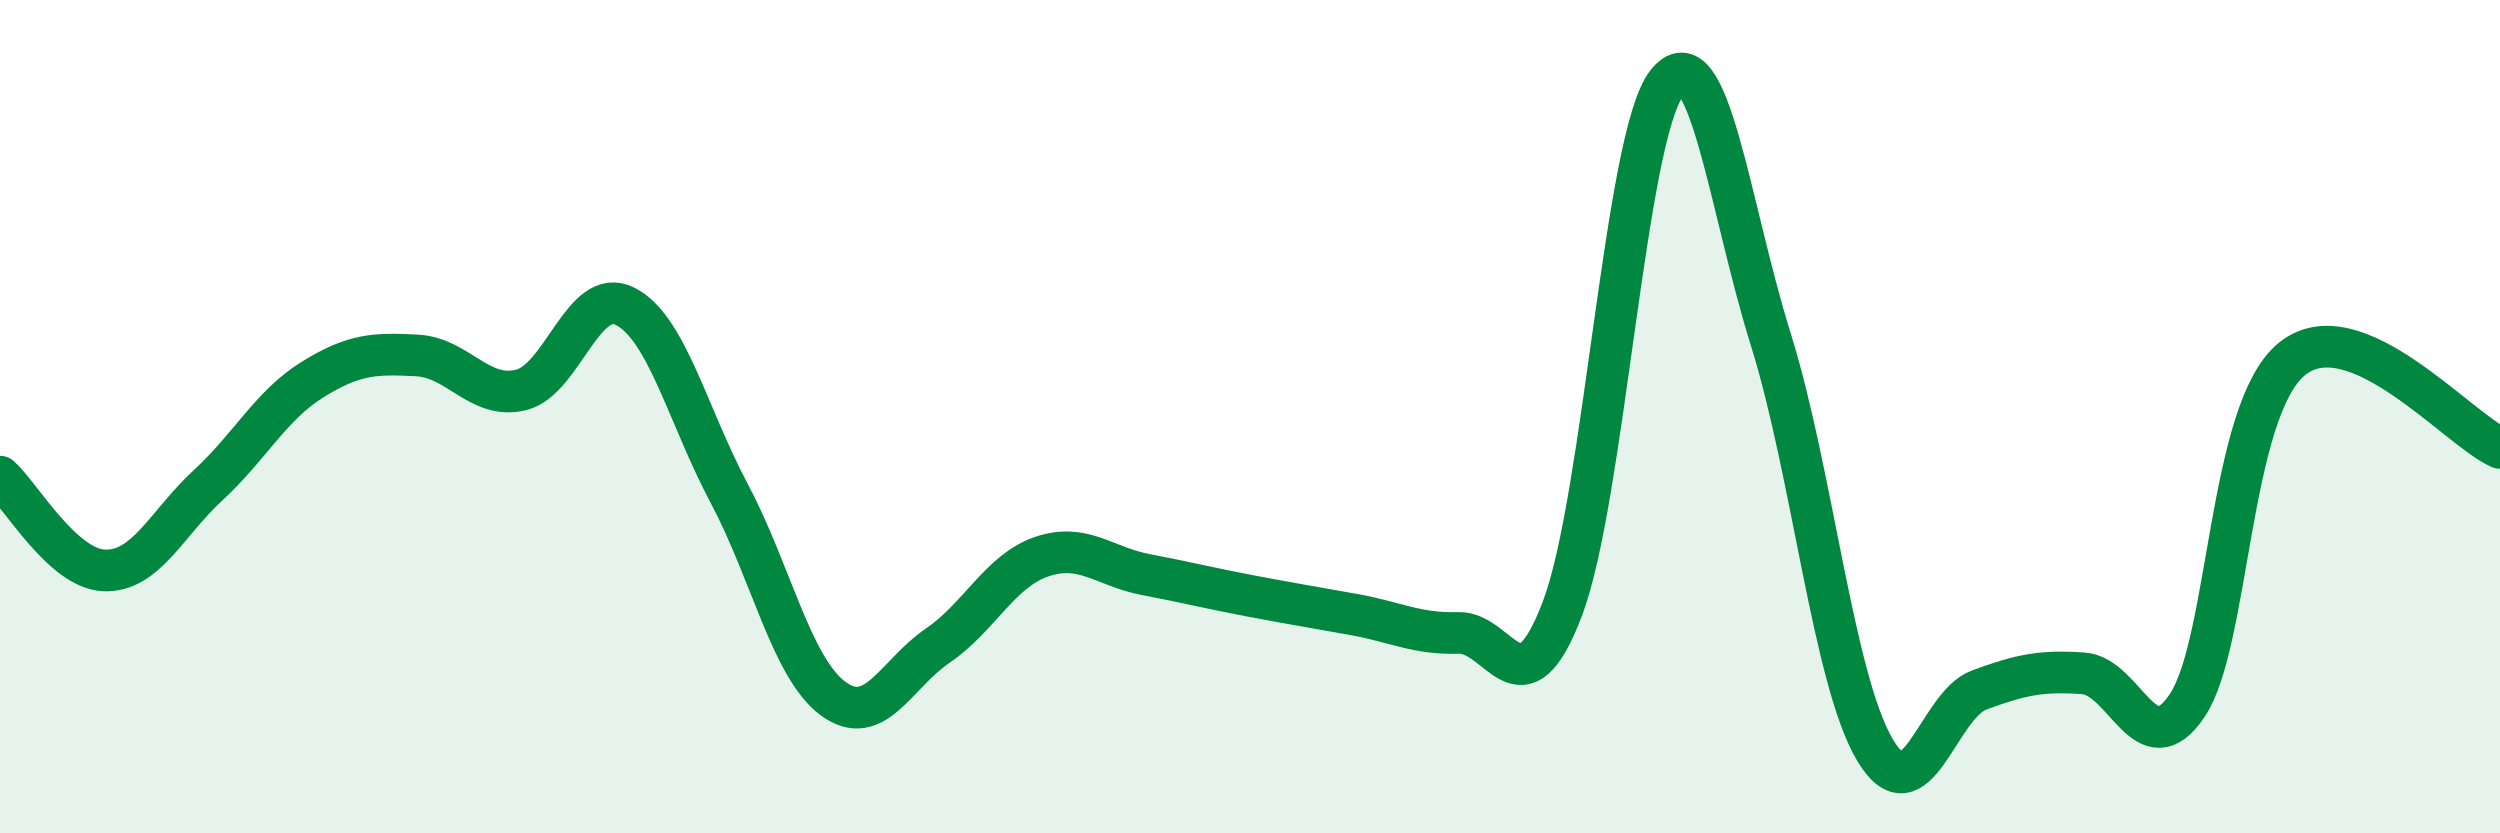 
    <svg width="60" height="20" viewBox="0 0 60 20" xmlns="http://www.w3.org/2000/svg">
      <path
        d="M 0,11.44 C 0.5,11.89 1.5,13.65 2.5,13.69 C 3.5,13.73 4,12.56 5,11.64 C 6,10.72 6.5,9.73 7.5,9.11 C 8.5,8.49 9,8.48 10,8.53 C 11,8.58 11.5,9.6 12.5,9.36 C 13.5,9.12 14,6.85 15,7.35 C 16,7.85 16.5,9.96 17.5,11.84 C 18.5,13.72 19,16.04 20,16.77 C 21,17.5 21.5,16.18 22.5,15.5 C 23.5,14.82 24,13.7 25,13.36 C 26,13.02 26.5,13.6 27.5,13.79 C 28.5,13.98 29,14.11 30,14.3 C 31,14.49 31.5,14.57 32.5,14.75 C 33.5,14.93 34,15.22 35,15.19 C 36,15.16 36.5,17.24 37.5,14.6 C 38.5,11.96 39,3.29 40,2 C 41,0.71 41.5,4.95 42.5,8.15 C 43.5,11.35 44,16.32 45,18 C 46,19.68 46.5,16.93 47.5,16.56 C 48.5,16.19 49,16.09 50,16.16 C 51,16.23 51.5,18.43 52.5,16.92 C 53.5,15.41 53.5,9.85 55,8.62 C 56.5,7.39 59,10.32 60,10.75L60 20L0 20Z"
        fill="#008740"
        opacity="0.1"
        stroke-linecap="round"
        stroke-linejoin="round"
      />
      <path
        d="M 0,11.44 C 0.5,11.89 1.5,13.65 2.5,13.69 C 3.5,13.73 4,12.56 5,11.64 C 6,10.72 6.5,9.73 7.5,9.11 C 8.5,8.49 9,8.48 10,8.53 C 11,8.58 11.5,9.6 12.5,9.36 C 13.5,9.12 14,6.85 15,7.35 C 16,7.85 16.5,9.96 17.5,11.84 C 18.5,13.72 19,16.04 20,16.77 C 21,17.5 21.5,16.18 22.5,15.5 C 23.5,14.82 24,13.7 25,13.36 C 26,13.02 26.5,13.6 27.5,13.79 C 28.5,13.98 29,14.11 30,14.3 C 31,14.49 31.5,14.57 32.5,14.75 C 33.5,14.93 34,15.22 35,15.19 C 36,15.16 36.5,17.24 37.5,14.6 C 38.5,11.96 39,3.29 40,2 C 41,0.71 41.5,4.95 42.5,8.15 C 43.5,11.35 44,16.32 45,18 C 46,19.68 46.5,16.93 47.5,16.56 C 48.5,16.19 49,16.09 50,16.16 C 51,16.23 51.5,18.43 52.5,16.92 C 53.5,15.41 53.5,9.85 55,8.62 C 56.5,7.39 59,10.32 60,10.75"
        stroke="#008740"
        stroke-width="1"
        fill="none"
        stroke-linecap="round"
        stroke-linejoin="round"
      />
    </svg>
  